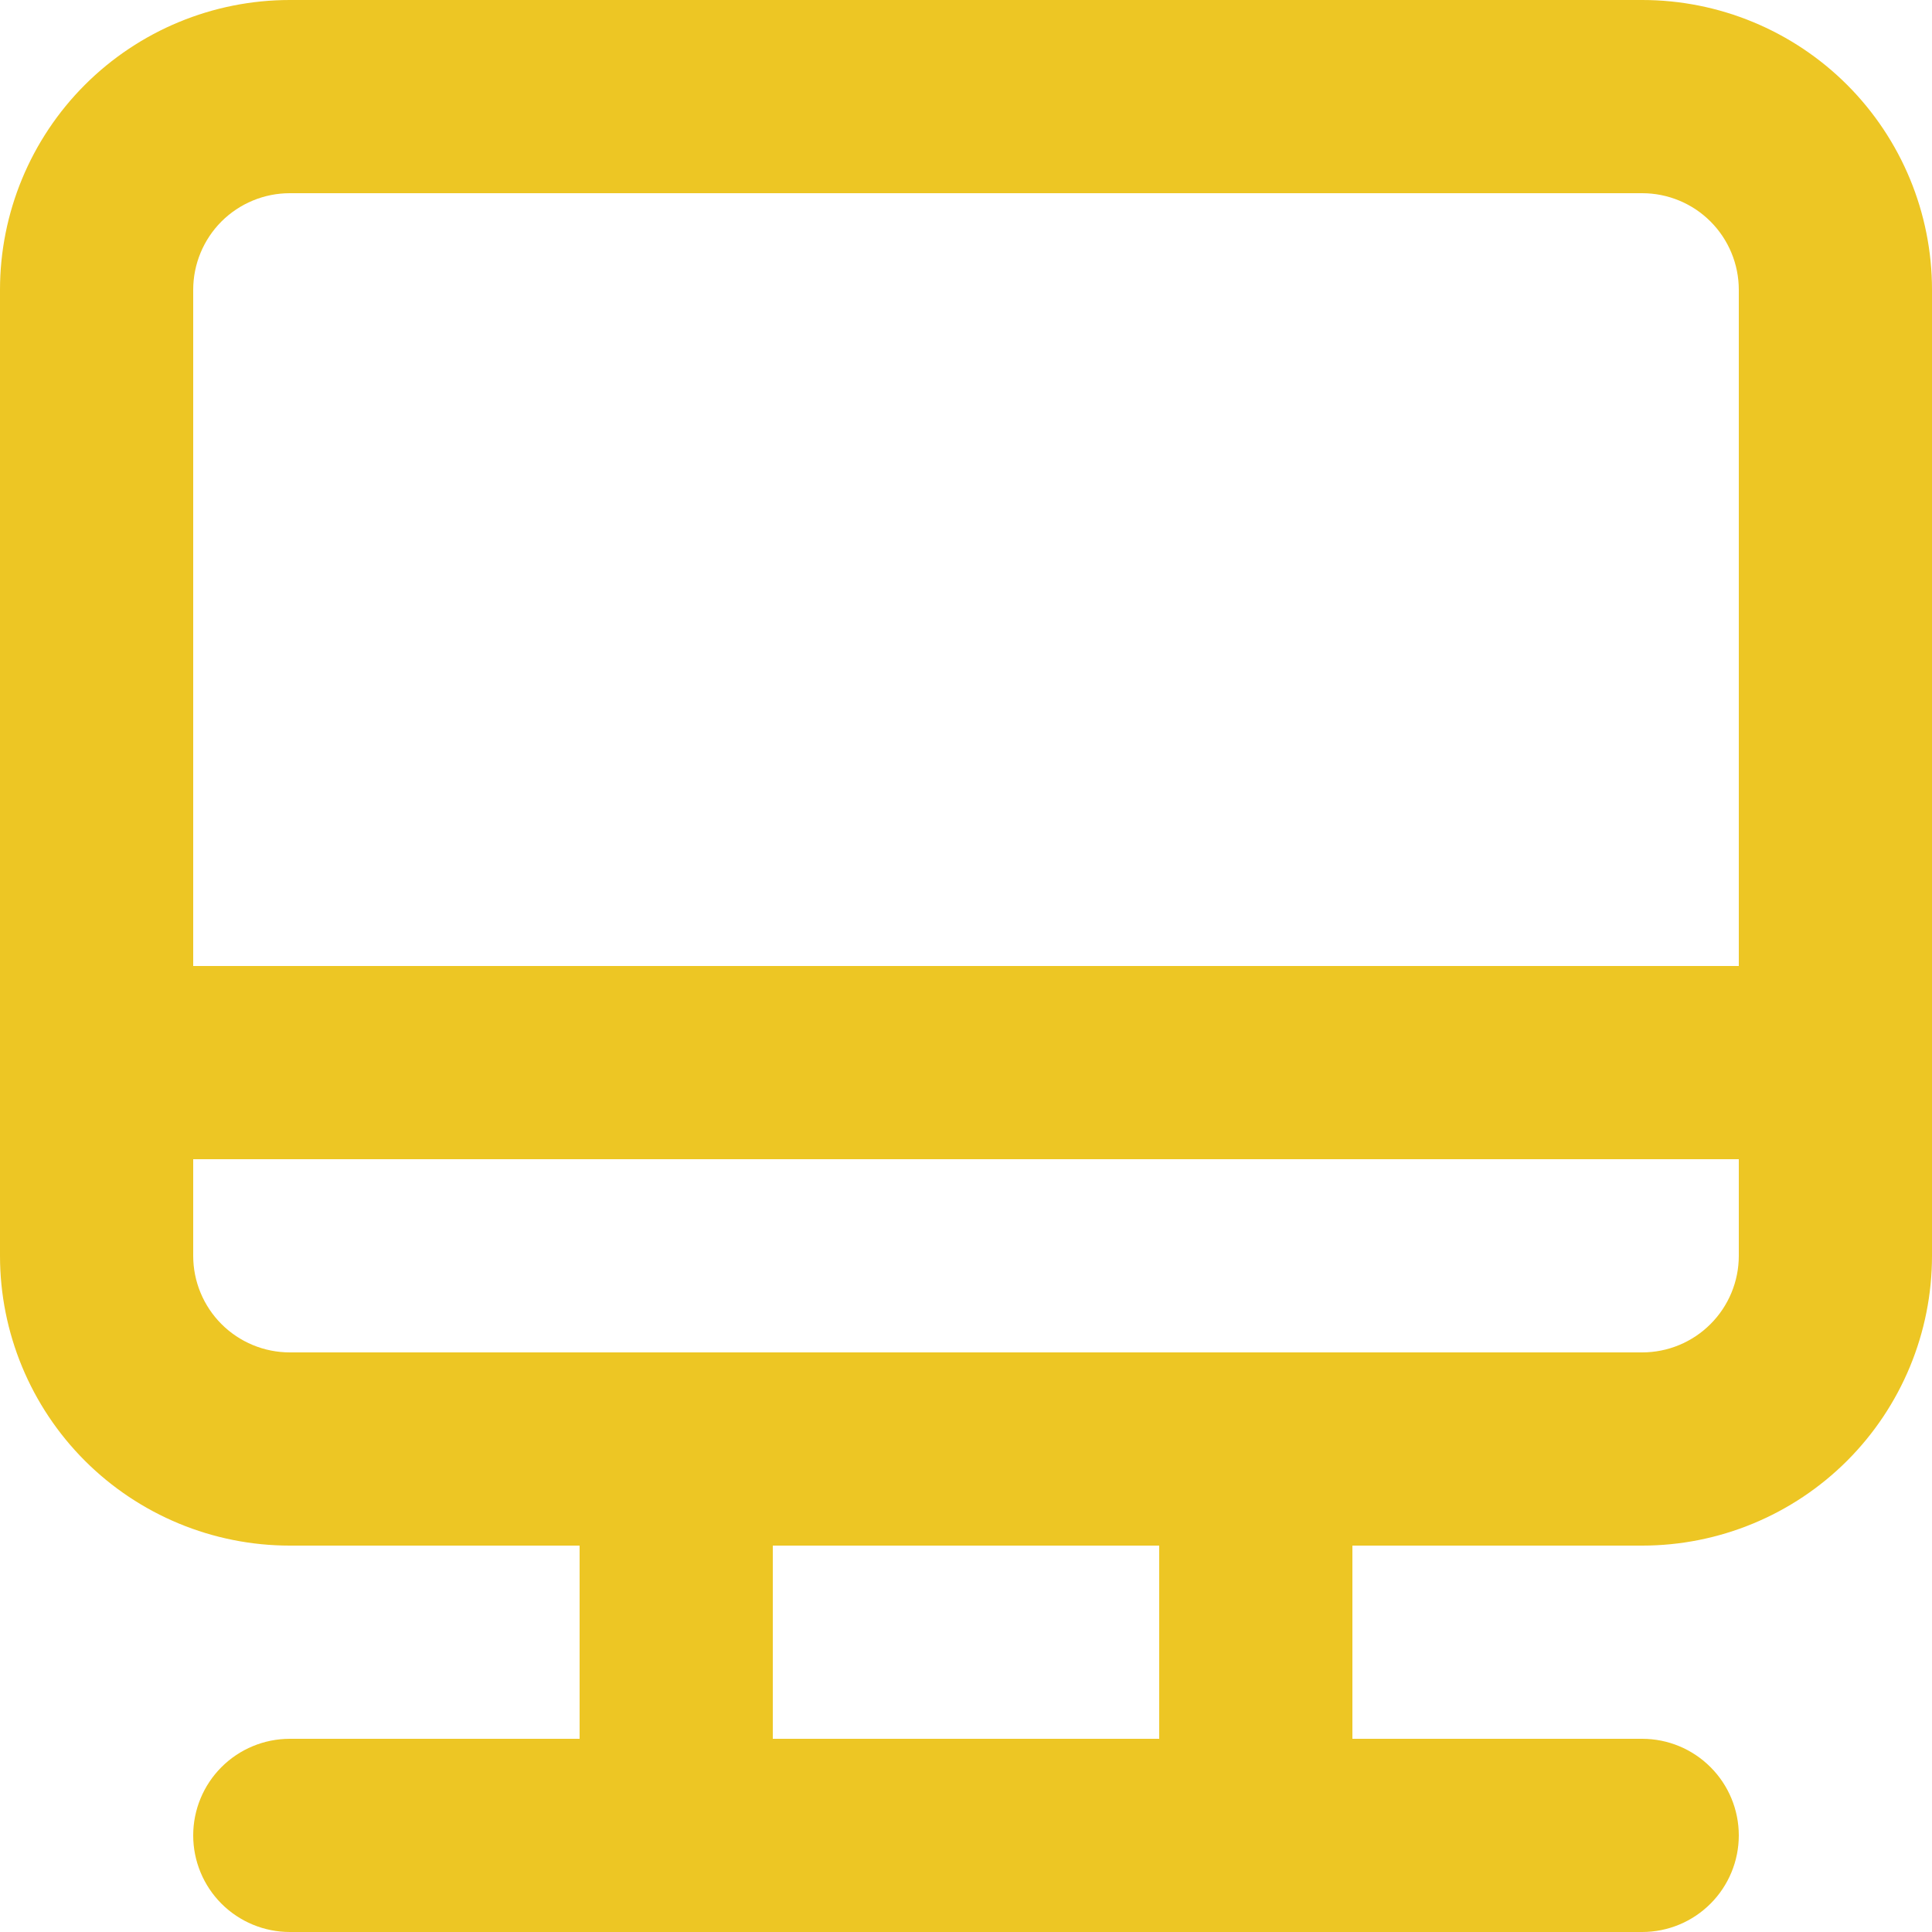 <svg width="55" height="55" viewBox="0 0 55 55" fill="none" xmlns="http://www.w3.org/2000/svg">
<path d="M46.75 0H8.25C6.062 0 3.964 0.869 2.416 2.416C0.869 3.964 0 6.062 0 8.25V35.75C0 37.938 0.869 40.036 2.416 41.584C3.964 43.131 6.062 44 8.25 44H16.5V49.5H8.25C7.521 49.5 6.821 49.79 6.305 50.306C5.79 50.821 5.5 51.521 5.5 52.25C5.5 52.979 5.79 53.679 6.305 54.194C6.821 54.71 7.521 55 8.25 55H46.75C47.479 55 48.179 54.71 48.694 54.194C49.21 53.679 49.5 52.979 49.5 52.25C49.5 51.521 49.21 50.821 48.694 50.306C48.179 49.79 47.479 49.5 46.75 49.5H38.5V44H46.75C48.938 44 51.036 43.131 52.584 41.584C54.131 40.036 55 37.938 55 35.75V8.25C55 6.062 54.131 3.964 52.584 2.416C51.036 0.869 48.938 0 46.75 0ZM33 49.5H22V44H33V49.5ZM49.5 35.75C49.5 36.479 49.21 37.179 48.694 37.694C48.179 38.21 47.479 38.5 46.75 38.5H8.25C7.521 38.5 6.821 38.21 6.305 37.694C5.79 37.179 5.5 36.479 5.5 35.75V33H49.5V35.75ZM49.5 27.5H5.5V8.25C5.5 7.521 5.79 6.821 6.305 6.305C6.821 5.79 7.521 5.5 8.25 5.5H46.75C47.479 5.5 48.179 5.79 48.694 6.305C49.21 6.821 49.5 7.521 49.5 8.25V27.5Z" fill="#EDC624"/>
</svg>
